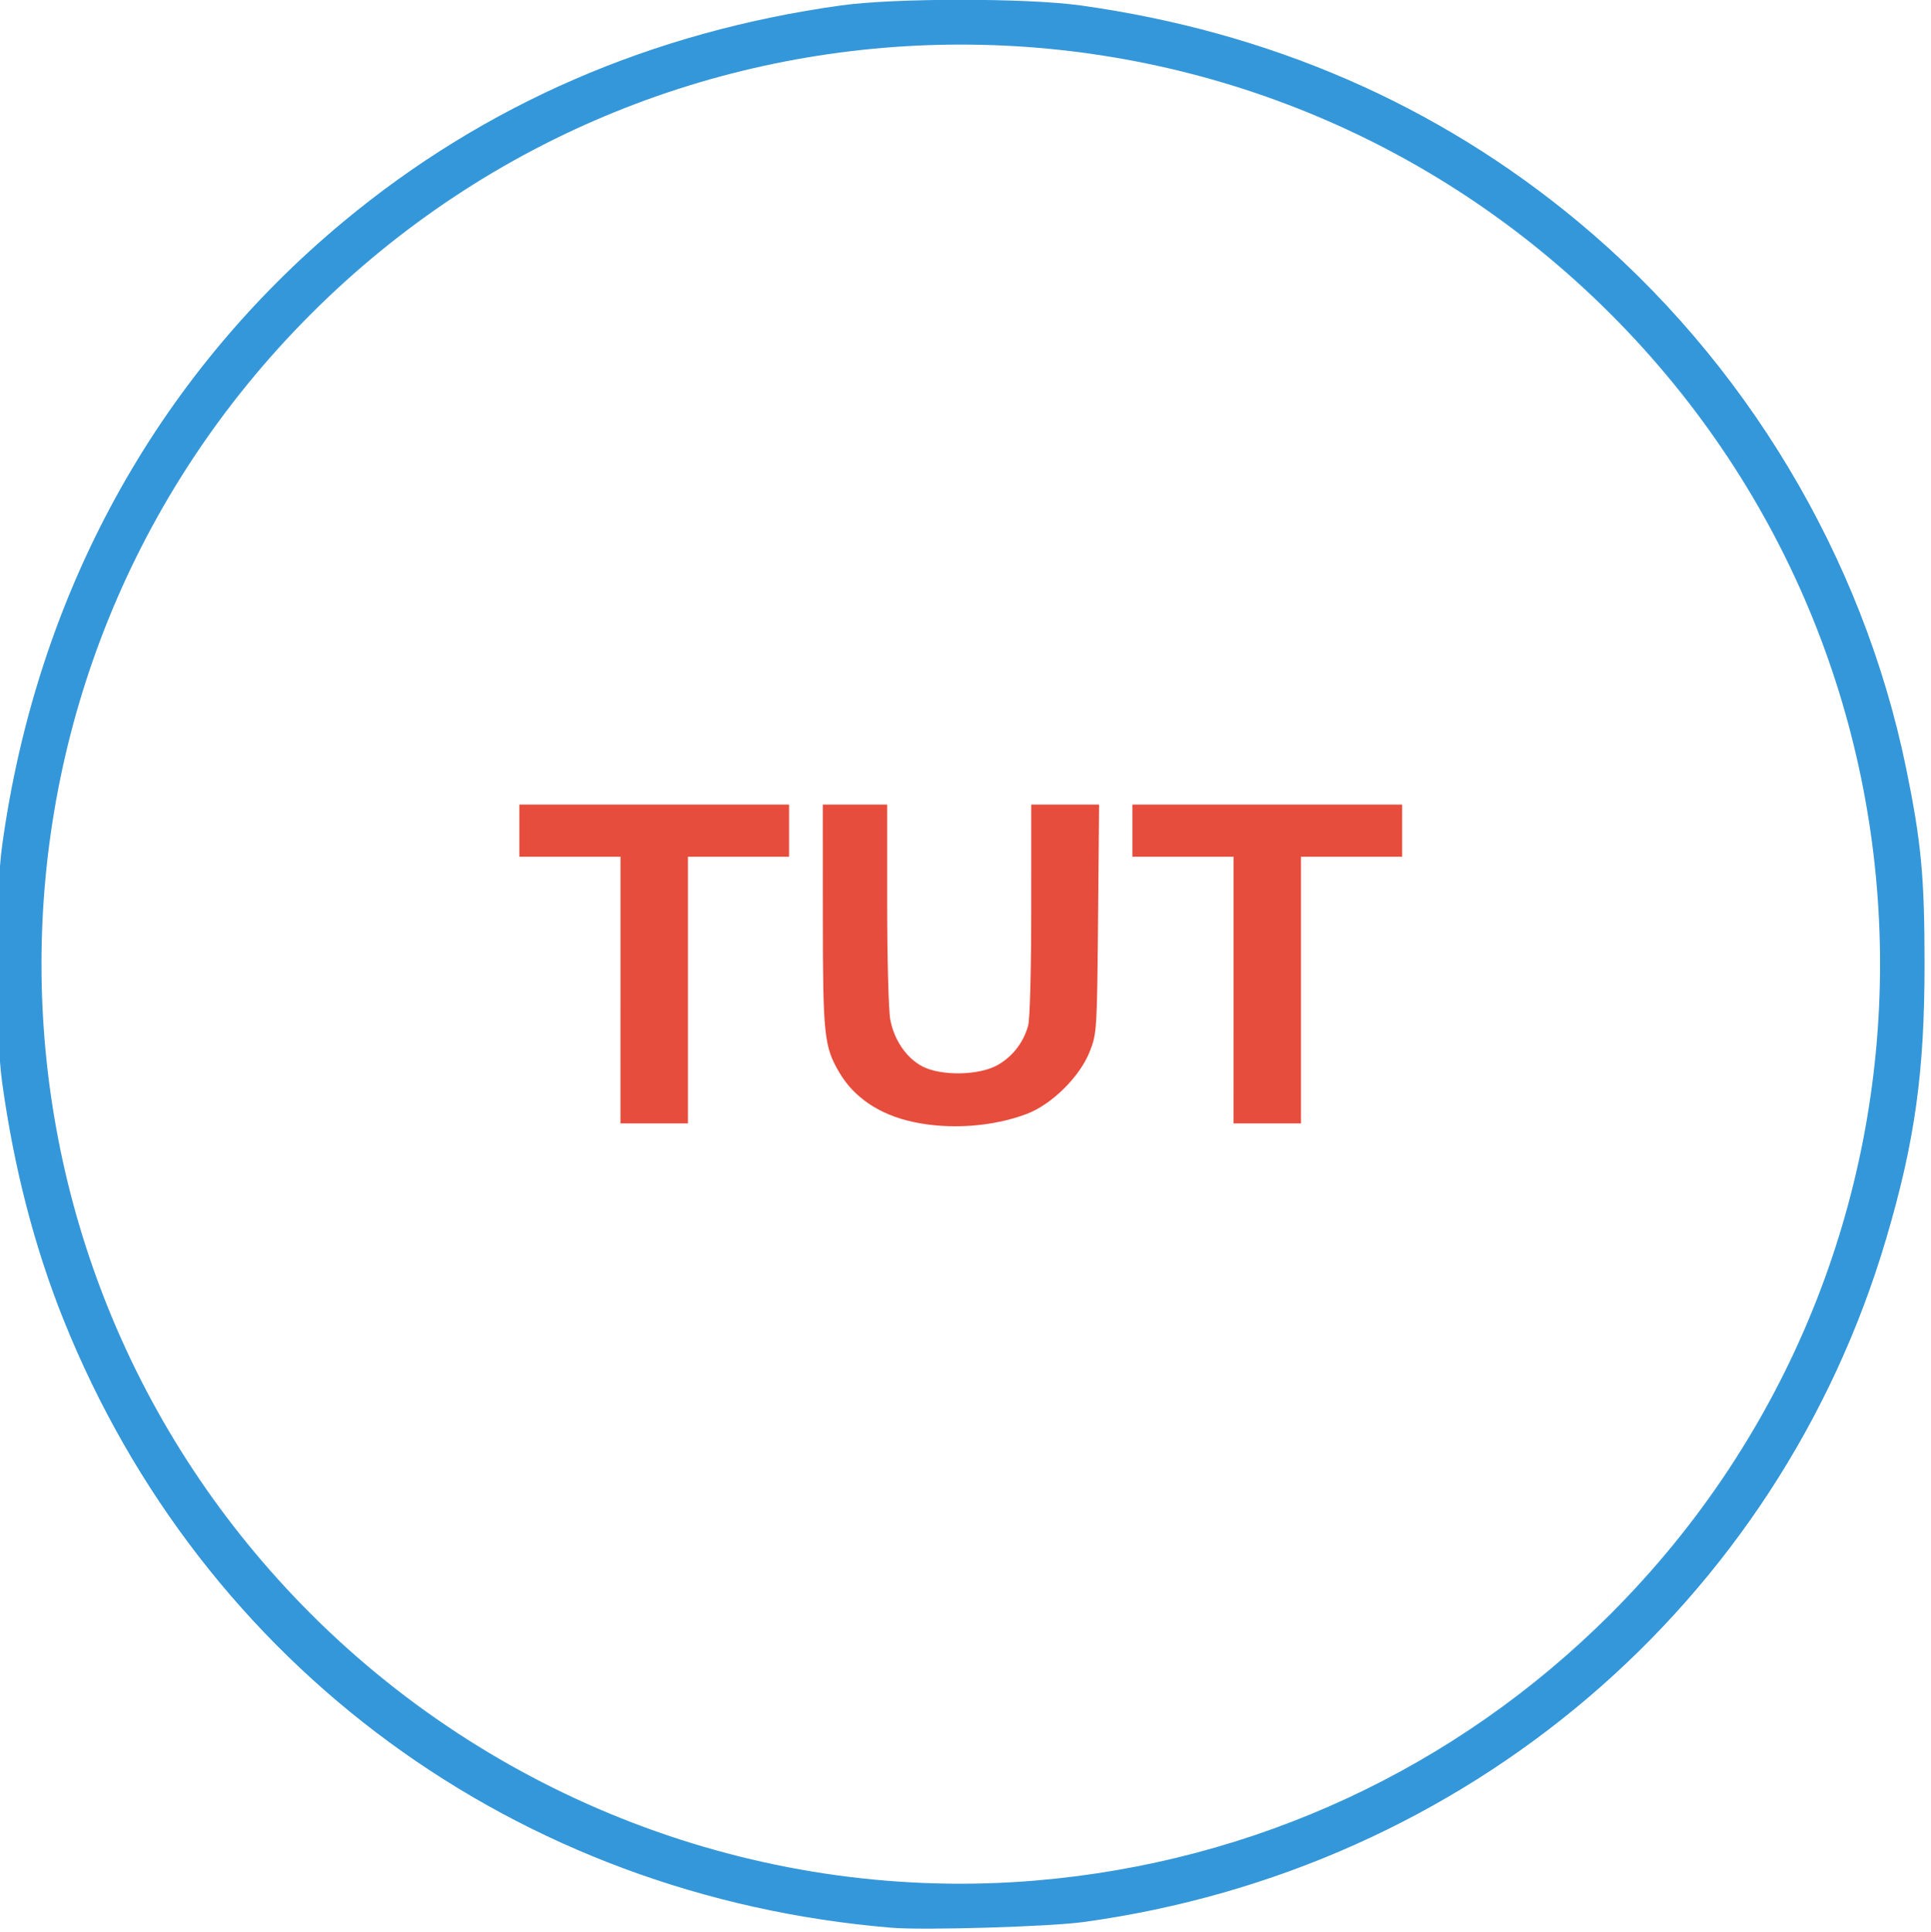 <?xml version="1.0" encoding="UTF-8" standalone="no"?>
<!-- Created with Inkscape (http://www.inkscape.org/) -->

<svg
   width="59.557mm"
   height="59.58mm"
   viewBox="0 0 59.557 59.58"
   version="1.1"
   id="svg23547"
   inkscape:version="1.1.2 (0a00cf5339, 2022-02-04)"
   sodipodi:docname="otut_favicon.svg"
   xmlns:inkscape="http://www.inkscape.org/namespaces/inkscape"
   xmlns:sodipodi="http://sodipodi.sourceforge.net/DTD/sodipodi-0.dtd"
   xmlns="http://www.w3.org/2000/svg"
   xmlns:svg="http://www.w3.org/2000/svg">
  <sodipodi:namedview
     id="namedview23549"
     pagecolor="#ffffff"
     bordercolor="#666666"
     borderopacity="1.0"
     inkscape:pageshadow="2"
     inkscape:pageopacity="0.0"
     inkscape:pagecheckerboard="0"
     inkscape:document-units="mm"
     showgrid="false"
     fit-margin-top="0"
     fit-margin-left="0"
     fit-margin-right="0"
     fit-margin-bottom="0"
     inkscape:zoom="4"
     inkscape:cx="143.375"
     inkscape:cy="45.625"
     inkscape:window-width="3840"
     inkscape:window-height="2111"
     inkscape:window-x="0"
     inkscape:window-y="25"
     inkscape:window-maximized="1"
     inkscape:current-layer="layer1" />
  <defs
     id="defs23544" />
  <g
     inkscape:label="Layer 1"
     inkscape:groupmode="layer"
     id="layer1"
     transform="translate(-53.572,-114.86)">
    <g
       id="g24503"
       transform="matrix(0.268,0,0,0.268,-9.119,111.226)">
      <path
         style="fill:#3497da;stroke-width:0.353"
         d="m 336.553,235.388 c -43.189,-3.58 -79.277,-30.053 -95.294,-69.903 -3.343,-8.318 -5.707,-17.424 -7.073,-27.24 -0.86,-6.184 -0.86,-21.333 0,-27.517 4.004,-28.793 17.653,-53.704 39.266,-71.668 16.213,-13.475 35.489,-21.847 57.279,-24.878 6.184,-0.86 21.333,-0.86 27.517,0 21.79,3.03 41.066,11.402 57.279,24.878 19.224,15.978 32.756,38.525 37.763,62.92 1.738,8.469 2.117,12.496 2.117,22.506 0,12.461 -1.11,20.419 -4.405,31.578 -12.426,42.089 -48.295,72.626 -92.401,78.667 -3.926,0.538 -18.316,0.966 -22.049,0.657 z m 16.581,-5.434 c 25.14,-2.126 48.368,-12.899 66.147,-30.678 41.341,-41.341 41.341,-108.239 0,-149.58 -41.341,-41.341 -108.239,-41.341 -149.58,0 -41.341,41.341 -41.341,108.239 0,149.58 21.987,21.987 52.694,33.278 83.433,30.678 z"
         id="path24507" />
      <path
         style="fill:#e64d3d;stroke-width:0.353"
         d="m 338.983,142.658 c -3.855,-0.839 -6.779,-2.803 -8.472,-5.692 -1.756,-2.996 -1.887,-4.251 -1.892,-18.036 l -0.004,-12.788 h 3.704 3.704 v 11.417 c 0,6.279 0.16,12.272 0.355,13.317 0.443,2.368 1.86,4.435 3.702,5.397 2.147,1.121 6.5,1.048 8.629,-0.145 1.735,-0.972 2.992,-2.589 3.536,-4.545 0.206,-0.74 0.355,-6.353 0.356,-13.359 l 0.002,-12.083 h 3.904 3.904 l -0.119,13.141 c -0.116,12.817 -0.139,13.193 -0.948,15.258 -1.142,2.916 -4.38,6.12 -7.287,7.211 -3.938,1.478 -8.876,1.821 -13.075,0.907 z m -33.651,-15.174 v -15.346 h -5.821 -5.821 v -2.999 -2.999 h 15.522 15.522 v 2.999 2.999 h -5.821 -5.821 v 15.346 15.346 h -3.881 -3.881 z m 70.556,0 v -15.346 h -5.821 -5.821 v -2.999 -2.999 h 15.522 15.522 v 2.999 2.999 h -5.821 -5.821 v 15.346 15.346 h -3.881 -3.881 z"
         id="path24505" />
    </g>
  </g>
</svg>
